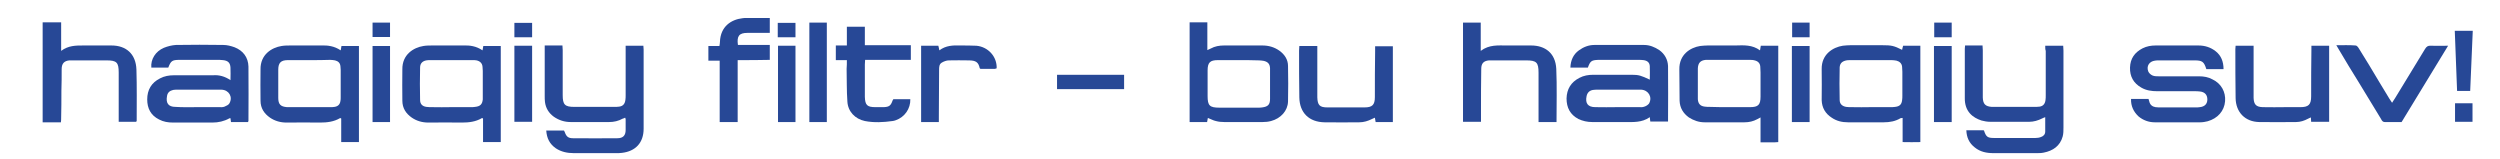 <?xml version="1.0" encoding="utf-8"?>
<!-- Generator: Adobe Illustrator 21.0.0, SVG Export Plug-In . SVG Version: 6.00 Build 0)  -->
<svg version="1.1" id="Слой_1" xmlns="http://www.w3.org/2000/svg" xmlns:xlink="http://www.w3.org/1999/xlink" x="0px" y="0px"
	 viewBox="0 0 973 62" style="enable-background:new 0 0 973 62;" xml:space="preserve">
<style type="text/css">
	.st0{fill:none;}
	.st1{fill:#274896;}
</style>
<title>background</title>
<rect id="canvas_background" x="-184" y="-8" class="st0" width="368" height="70"/>
<title>Layer 1</title>
<g>
	<g>
		<path class="st1" d="M16.6,8.7c2.3,0,4.6,0,7.2,0c0,3.7,0,7.2,0,11.1c2.8-2.1,5.7-2.1,8.6-2.1c3.7,0,7.3,0,11,0
			c5.7,0,9.5,3.3,9.7,9.4c0.2,6.6,0.1,13.3,0.1,19.9c0,0.1-0.1,0.2-0.2,0.4c-2.2,0-4.4,0-6.8,0c0-0.7,0-1.3,0-1.9
			c0-5.8,0-11.5,0-17.3c0-3.9-0.8-4.7-4.7-4.7c-4.4,0-8.7,0-13.1,0c-0.5,0-0.9,0-1.4,0C25,23.7,24,24.7,24,26.9c0,2.8,0,5.6-0.1,8.4
			c0,3.6,0,7.1-0.1,10.7c0,0.5,0,0.9-0.1,1.6c-2.4,0-4.8,0-7.1,0C16.6,34.6,16.6,21.7,16.6,8.7z"/>
		<path class="st1" d="M796,17.8c2.4,0,4.6,0,7,0c0,0.7,0.1,1.3,0.1,1.9c0,10,0,19.9,0,29.9c0,1.2,0,2.4-0.3,3.5
			c-1,3.7-3.8,5.6-7.4,6.3c-0.9,0.2-1.9,0.2-2.8,0.2c-5.6,0-11.2,0-16.8,0c-2.6,0-5.1-0.5-7.2-2.2c-2.2-1.7-3.2-3.9-3.3-6.7
			c2.3,0,4.5,0,6.7,0c0.1,0.1,0.2,0.1,0.2,0.2c0.8,2.4,1.4,2.8,3.9,2.8c5.4,0,10.7,0,16.1,0c0.7,0,1.5-0.1,2.2-0.4
			c0.9-0.3,1.6-1,1.6-2.1c0-1.8,0-3.6,0-5.6c-0.5,0.2-0.9,0.3-1.2,0.5c-1.6,0.8-3.3,1.3-5,1.3c-5.1,0-10.1,0-15.2,0
			c-1.1,0-2.3-0.2-3.4-0.5c-3.4-1.1-6.6-3.5-6.5-8.8c0-6.4,0-12.7,0-19.1c0-0.4,0.1-0.8,0.1-1.3c2.2,0,4.4,0,6.8,0
			c0,0.7,0.1,1.3,0.1,1.9c0,5.7,0,11.3,0,17c0,0.5,0,0.9,0,1.4c0.1,2.5,1,3.4,3.5,3.6c0.7,0,1.4,0,2.1,0c4.7,0,9.4,0,14.2,0
			c0.8,0,1.5,0,2.3-0.1c1.4-0.2,2.1-1.1,2.3-2.5c0.1-0.6,0.1-1.3,0.1-1.9c0-5.8,0-11.5,0-17.3C796,19.3,796,18.6,796,17.8z"/>
		<path class="st1" d="M243.5,17.8c2.4,0,4.6,0,6.9,0c0,0.5,0.1,1,0.1,1.5c0,10.3,0,20.5,0,30.8c0,5.4-3.1,8.8-8.5,9.4
			c-0.7,0.1-1.4,0.1-2.1,0.1c-5.5,0-11.1,0-16.6,0c-2.5,0-4.9-0.5-7-1.9c-2.4-1.7-3.5-3.9-3.7-6.9c2.3,0,4.6,0,6.9,0
			c0.1,0.2,0.2,0.4,0.3,0.6c0.6,1.7,1.3,2.4,3.2,2.4c5.8,0,11.5,0.1,17.3,0c2.2,0,3.2-1.1,3.2-3.2c0-1.4,0-2.8,0-4.2
			c0-0.2-0.1-0.3-0.2-0.6c-0.3,0.2-0.7,0.3-1,0.4c-1.6,0.9-3.4,1.3-5.2,1.3c-5,0-10,0-15,0c-2.4,0-4.6-0.7-6.6-2.1
			c-1.9-1.4-3.1-3.3-3.4-5.7c-0.1-0.8-0.1-1.6-0.1-2.4c0-5.9,0-11.8,0-17.7c0-0.6,0-1.1,0-1.9c2.3,0,4.5,0,6.9,0
			c0,0.6,0.1,1.2,0.1,1.8c0,5.8,0,11.7,0,17.5c0,3.7,0.8,4.6,4.5,4.6c5.2,0,10.4,0,15.6,0c0.6,0,1.3,0,1.9-0.1
			c1.5-0.2,2.2-1.1,2.4-2.6c0.1-0.6,0.1-1.3,0.1-1.9c0-5.8,0-11.5,0-17.3C243.5,19.2,243.5,18.5,243.5,17.8z"/>
		<path class="st1" d="M89.7,31.2c0-1.8,0.1-3.4,0-4.9c-0.1-1.9-1-2.7-2.9-2.9c-0.8-0.1-1.6-0.1-2.4-0.1c-4.5,0-9,0-13.5,0
			c-0.3,0-0.7,0-1,0c-2.9,0-3.4,0.4-4.4,3c-2.2,0-4.4,0-6.6,0c-0.3-3.2,1.6-6.3,4.9-7.7c1.5-0.6,3.1-1,4.7-1.1
			c6.1-0.1,12.2-0.1,18.4,0c1.5,0,3,0.4,4.4,0.9c3.3,1.3,5.3,3.9,5.4,7.5c0.1,7.1,0,14.1,0,21.2c0,0.1-0.1,0.2-0.2,0.4
			c-2.1,0-4.3,0-6.6,0c-0.1-0.5-0.1-1-0.2-1.5c-0.2,0-0.4,0-0.5,0.1c-2,1.1-4.2,1.6-6.5,1.6c-5.1,0-10.3,0-15.4,0
			c-1.9,0-3.7-0.3-5.4-1.2c-3.2-1.6-4.6-4.3-4.6-7.8c0-3.7,1.6-6.5,5-8.2c1.7-0.9,3.5-1.2,5.4-1.2c5.1,0,10.1,0,15.2,0
			C85.2,29.1,87.5,29.7,89.7,31.2z M77.1,41.7C77.1,41.7,77.1,41.7,77.1,41.7c2.7,0,5.4,0,8,0c0.8,0,1.6,0.1,2.3-0.2
			c0.7-0.3,1.6-0.7,1.9-1.3c1.4-2.5-0.2-5.2-3.1-5.3c-0.2,0-0.5,0-0.7,0c-5.5,0-11,0-16.4,0c-0.6,0-1.2,0-1.7,0.1
			c-1.3,0.3-2.2,1-2.4,2.4c-0.5,2.7,0.5,4.2,3.3,4.2C71.1,41.8,74.1,41.7,77.1,41.7z"/>
		<path class="st1" d="M618,26.3c-2.3,0-4.5,0-6.8,0c0.1-2.8,1.1-5.1,3.3-6.7c1.8-1.3,3.8-2.1,6-2.1c6.5,0,12.9,0,19.4,0
			c2.1,0,4.1,0.8,5.9,2c2.1,1.5,3.3,3.7,3.4,6.2c0.1,7.2,0,14.3,0,21.6c-2.3,0-4.5,0-6.9,0c-0.1-0.5-0.1-1-0.2-1.7
			c-3.1,2.2-6.6,1.9-10,1.9c-4.1,0-8.3,0-12.4,0c-1.9,0-3.7-0.4-5.4-1.2c-3.2-1.7-4.6-4.4-4.6-8c0.1-3.6,1.7-6.3,5-8
			c1.7-0.9,3.5-1.2,5.4-1.2c5,0,10,0,15,0c2.7,0,3.6,0.3,7,1.9c0-1.8,0.1-3.6,0-5.3c-0.1-1.4-1-2.1-2.4-2.3
			c-0.7-0.1-1.4-0.1-2.1-0.1c-4.9,0-9.8,0-14.7,0c-0.3,0-0.6,0-0.9,0C619.4,23.4,618.9,23.8,618,26.3z M629.5,41.7
			C629.5,41.7,629.5,41.7,629.5,41.7c2.7,0,5.5,0,8.2,0c0.8,0,1.6,0.1,2.3-0.2c0.7-0.2,1.4-0.7,1.8-1.2c1.4-2.5-0.2-5.2-3-5.4
			c-0.3,0-0.7,0-1,0c-5.3,0-10.6,0-15.9,0c-0.6,0-1.3,0-1.9,0.1c-1.3,0.2-2.2,1-2.5,2.4c-0.6,2.8,0.5,4.3,3.4,4.3
			C623.7,41.8,626.6,41.7,629.5,41.7z"/>
		<path class="st1" d="M470.1,45.9c-0.1,0.6-0.2,1-0.3,1.6c-2.3,0-4.5,0-6.8,0c0-12.9,0-25.7,0-38.8c1.1,0,2.3,0,3.4,0
			c1.1,0,2.2,0,3.5,0c0,3.6,0,7.1,0,10.8c0.6-0.3,0.9-0.4,1.3-0.6c1.6-0.9,3.4-1.2,5.2-1.2c5,0,9.9,0,14.9,0c2.4,0,4.6,0.6,6.6,2
			c2.1,1.5,3.4,3.5,3.4,6c0.1,4.6,0.1,9.2,0,13.8c-0.1,3.6-2.8,6.6-6.6,7.6c-1.1,0.3-2.2,0.4-3.3,0.4c-5,0-9.9,0-14.9,0
			c-1.1,0-2.2-0.1-3.3-0.4C472.2,46.9,471.2,46.3,470.1,45.9z M482.2,23.4c-2.7,0-5.5,0-8.2,0c-3,0-4,0.9-4,4c0,3.3,0,6.6,0,10
			c0,3.7,0.8,4.5,4.6,4.5c5,0,10,0,15,0c0.6,0,1.2,0,1.7-0.1c2.2-0.3,3-1.1,3-3.3c0-2,0-4.1,0-6.1c0-2,0-4,0-5.9
			c-0.1-1.6-0.8-2.4-2.4-2.8c-0.6-0.1-1.3-0.2-1.9-0.2C487.4,23.4,484.8,23.4,482.2,23.4z"/>
		<path class="st1" d="M187.8,19.6c0.1-0.7,0.2-1.2,0.3-1.7c2.2,0,4.5,0,6.8,0c0,12.5,0,24.8,0,37.4c-2.3,0-4.5,0-6.9,0
			c0-3.1,0-6.2,0-9.2c-0.3-0.1-0.4-0.2-0.5-0.1c-2.4,1.4-5,1.7-7.7,1.7c-4.4-0.1-8.7,0-13.1,0c-2.3,0-4.5-0.6-6.4-1.9
			c-2.3-1.6-3.7-3.7-3.7-6.6c-0.1-4.1,0-8.2,0-12.2c-0.1-5.8,4.4-8.5,8.2-9.1c1.2-0.2,2.4-0.2,3.7-0.2c3.9,0,7.8,0,11.7,0
			C182.8,17.6,185.3,17.9,187.8,19.6z M175.7,41.7c2.5,0,5,0,7.5,0c0.6,0,1.2,0,1.7-0.1c2-0.2,2.8-1,3-2.9c0-0.3,0-0.7,0-1
			c0-3.4,0-6.8,0-10.1c0-0.5-0.1-1-0.1-1.6c-0.1-1.4-1-2.2-2.3-2.5c-0.5-0.1-1-0.1-1.6-0.1c-5.5,0-10.9,0-16.4,0
			c-0.5,0-1.1,0-1.6,0.1c-1.5,0.3-2.4,1.2-2.4,2.8c-0.1,4.2-0.1,8.4,0,12.6c0,1.6,0.9,2.5,2.5,2.7c0.7,0.1,1.4,0.1,2.1,0.1
			C170.7,41.8,173.2,41.7,175.7,41.7z"/>
		<path class="st1" d="M740.7,17.8c2.2,0,4.4,0,6.7,0c0,12.5,0,24.9,0,37.5c-2.2,0-4.5,0.1-6.9,0c0-3.2,0-6.2,0-9.4
			c-0.4,0.1-0.6,0-0.8,0.1c-2,1.2-4.2,1.6-6.5,1.6c-4.7,0-9.3,0-14,0c-2.3,0-4.4-0.5-6.3-1.8c-2.5-1.6-3.8-3.9-3.9-6.8
			c0-4,0.1-8,0-12.1c-0.1-5.8,4.4-8.5,8.2-9.1c1-0.1,2-0.2,3-0.2c4.1,0,8.3,0,12.4,0c3.6,0,4.5,0.2,7.7,1.8
			C740.4,18.9,740.5,18.4,740.7,17.8z M728.2,41.7c2.5,0,5,0,7.5,0c0.6,0,1.3,0,1.9-0.1c1.7-0.2,2.5-0.9,2.7-2.6
			c0.1-0.6,0.1-1.2,0.1-1.7c0-3.1,0-6.3,0-9.4c0-0.6-0.1-1.3-0.1-1.9c-0.1-1.3-1-2.1-2.2-2.4c-0.6-0.1-1.3-0.2-1.9-0.2
			c-5.3,0-10.6,0-15.9,0c-0.7,0-1.4,0-2.1,0.2c-1.4,0.4-2.1,1.2-2.2,2.6c-0.1,4.2-0.1,8.5,0,12.7c0,1.5,0.9,2.4,2.5,2.7
			c0.7,0.1,1.4,0.1,2.1,0.1C723.2,41.8,725.7,41.7,728.2,41.7z"/>
		<path class="st1" d="M685,19.6c0.1-0.8,0.2-1.3,0.3-1.8c2.3,0,4.5,0,6.8,0c0,12.5,0,24.9,0,37.5c-0.5,0-1,0.1-1.5,0.1
			c-1.7,0-3.5,0-5.4,0c0-3.3,0-6.4,0-9.7c-0.6,0.3-1,0.5-1.3,0.7c-1.5,0.8-3.1,1.2-4.9,1.2c-5.2,0-10.4,0-15.6,0
			c-2.2,0-4.2-0.7-6.1-1.9c-2.2-1.6-3.5-3.7-3.6-6.5c-0.1-4.1,0-8.2-0.1-12.2c-0.1-5.8,4.3-8.5,8.1-9.1c1-0.1,2-0.2,3-0.2
			c3.6,0,7.1,0,10.7,0C678.8,17.6,682,17.4,685,19.6z M673.1,41.7c2.7,0,5.4,0,8,0c3.2,0,4.1-0.9,4.1-4.1c0-3.1,0-6.3,0-9.4
			c0-0.8-0.1-1.5-0.1-2.3c-0.1-1.3-0.9-2.1-2.2-2.4c-0.7-0.2-1.4-0.2-2.1-0.2c-5.2,0-10.4,0-15.5,0c-0.5,0-0.9,0-1.4,0
			c-2.1,0.2-3,1.2-3.1,3.3c0,2,0,4,0,5.9c0,2,0,4.1,0,6.1c0.1,1.7,0.9,2.7,2.7,2.9c0.6,0.1,1.3,0.1,1.9,0.1
			C667.9,41.7,670.5,41.7,673.1,41.7z"/>
		<path class="st1" d="M132.6,19.6c0.1-0.7,0.2-1.2,0.3-1.7c2.2,0,4.5,0,6.8,0c0,12.5,0,24.9,0,37.4c-2.3,0-4.5,0-6.9,0
			c0-3.1,0-6.2,0-9.2c-0.3-0.1-0.4-0.2-0.5-0.1c-2.4,1.4-5,1.7-7.7,1.7c-4.4-0.1-8.7,0-13.1,0c-2.3,0-4.5-0.6-6.4-1.9
			c-2.3-1.6-3.7-3.7-3.7-6.6c-0.1-4.1,0-8.2,0-12.2c-0.1-5.8,4.4-8.5,8.2-9.1c1.2-0.2,2.4-0.2,3.7-0.2c3.9,0,7.8,0,11.7,0
			C127.5,17.6,130.1,17.9,132.6,19.6z M120.6,23.4C120.6,23.4,120.6,23.4,120.6,23.4c-2.9,0-5.7,0-8.6,0c-2.7,0-3.7,1.1-3.7,3.7
			c0,3.7,0,7.3,0,11c0,2.5,0.9,3.4,3.4,3.6c0.3,0,0.6,0,0.9,0c5.3,0,10.6,0,15.9,0c0.6,0,1.2,0,1.7-0.1c1.3-0.2,2.1-0.9,2.3-2.3
			c0.1-0.5,0.1-0.9,0.1-1.4c0-3.6,0-7.1,0-10.7c0-0.5-0.1-0.9-0.1-1.4c-0.1-1.3-0.9-2-2.1-2.3c-0.6-0.1-1.3-0.2-1.9-0.2
			C125.9,23.4,123.2,23.4,120.6,23.4z"/>
		<path class="st1" d="M829.4,38.5c2.3,0,4.5,0,6.8,0c0.1,0.3,0.2,0.7,0.3,1c0.3,1.3,1.2,2,2.4,2.2c0.7,0.1,1.4,0.1,2.1,0.1
			c4.5,0,9,0,13.5,0c0.6,0,1.2,0,1.7-0.1c1.9-0.2,2.9-1.3,2.9-3c0-1.8-1-2.9-2.9-3.1c-0.7-0.1-1.4-0.1-2.1-0.1c-4.8,0-9.7,0-14.5,0
			c-2.2,0-4.3-0.3-6.2-1.4c-3-1.7-4.5-4.3-4.4-7.8c0.1-3.5,1.8-5.9,4.9-7.5c1.6-0.8,3.3-1.1,5.1-1.1c5.5,0,11.1,0,16.6,0
			c2.5,0,4.8,0.7,6.8,2.3c2,1.6,3,3.9,3,6.9c-1.1,0-2.3,0-3.4,0c-1.1,0-2.2,0-3.3,0c-0.9-2.9-1.6-3.4-4.6-3.4c-4.6,0-9.2,0-13.8,0
			c-0.5,0-1.1,0-1.6,0.1c-2.2,0.3-3.4,2.1-2.6,4.2c0.3,0.7,1,1.3,1.7,1.6c0.7,0.3,1.6,0.3,2.4,0.3c5.2,0,10.5,0,15.7,0
			c1.8,0,3.6,0.3,5.2,1.2c3.4,1.6,5.2,4.9,4.9,8.5c-0.3,3.8-2.9,6.7-6.8,7.8c-0.9,0.2-1.8,0.4-2.8,0.4c-5.9,0-11.9,0-17.8,0
			c-2.3,0-4.5-0.8-6.3-2.3C830.4,43.5,829.3,41.3,829.4,38.5z"/>
		<path class="st1" d="M605.8,47.5c-2.4,0-4.5,0-7,0c0-0.7,0-1.3,0-1.9c0-5.8,0-11.5,0-17.3c0-4-0.8-4.8-4.8-4.8
			c-4.3,0-8.6,0-12.9,0c-0.5,0-1.1,0-1.6,0c-2.1,0.2-3,1.2-3,3.3c-0.1,5.5-0.1,11-0.1,16.4c0,1.4,0,2.8,0,4.2c-2.4,0-4.6,0-7,0
			c0-12.9,0-25.7,0-38.6c2.2,0,4.4,0,6.9,0c0,3.5,0,7,0,11c3.3-2.5,6.8-2.1,10.2-2.1c3.1,0,6.3,0,9.4,0c5.5,0,9.5,3,9.8,9.1
			C606,33.7,605.8,40.5,605.8,47.5z"/>
		<path class="st1" d="M899.5,47.4c0-0.5-0.1-1-0.1-1.7c-0.4,0.2-0.8,0.3-1.1,0.5c-1.5,0.8-3,1.3-4.7,1.3c-4.8,0-9.6,0.1-14.3,0
			c-5.5-0.1-9.1-3.8-9.2-9.3c-0.1-6.3-0.1-12.7-0.1-19.1c0-0.4,0.1-0.8,0.1-1.3c2.3,0,4.5,0,7,0c0,0.7,0,1.4,0,2
			c0,5.5,0,11.1,0,16.6c0,0.6,0,1.2,0,1.7c0.1,2.6,1,3.5,3.5,3.6c3,0.1,6.1,0,9.1,0c1.9,0,3.7,0,5.6,0c3.2,0,4.2-1,4.2-4.2
			c0-6.1,0-12.1,0.1-18.2c0-0.5,0-0.9,0-1.5c2.3,0,4.6,0,6.9,0c0,9.8,0,19.6,0,29.6C904.1,47.4,901.9,47.4,899.5,47.4z"/>
		<path class="st1" d="M542.1,47.5c-2.3,0-4.4,0-6.7,0c-0.1-0.5-0.2-1.1-0.3-1.7c-0.4,0.2-0.7,0.3-1.1,0.5c-1.6,0.8-3.2,1.3-5,1.3
			c-4.5,0-9,0.1-13.5,0c-6-0.1-9.7-3.7-9.8-9.7c-0.1-6.1-0.1-12.1-0.1-18.2c0-0.6,0.1-1.1,0.1-1.8c2.3,0,4.5,0,7,0
			c0,0.6,0,1.2,0,1.8c0,5.5,0,11.1,0,16.6c0,0.5,0,1,0,1.6c0.1,3,0.9,3.9,3.9,3.9c4.8,0,9.7,0,14.5,0c3,0,4-1,4-4
			c0-5.9,0-11.9,0.1-17.8c0-0.6,0-1.3,0-2c2.3,0,4.6,0,6.9,0C542.1,27.7,542.1,37.5,542.1,47.5z"/>
		<path class="st1" d="M329.6,23.4c-1.6,0-2.9,0-4.3,0c0-1.9,0-3.7,0-5.7c1.4,0,2.8,0,4.3,0c0-2.5,0-4.8,0-7.3c2.4,0,4.5,0,7,0
			c0,2.3,0,4.7,0,7.2c6.1,0,12,0,17.9,0c0,2,0,3.7,0,5.7c-5.9,0-11.8,0-17.8,0c0,0.7-0.1,1.2-0.1,1.8c0,4,0,8,0,12.1
			c0,0.2,0,0.3,0,0.5c0.1,3.2,0.9,4,4.1,4c1.1,0,2.2,0,3.3,0c2.1-0.1,2.7-0.6,3.4-2.6c0.1-0.2,0.2-0.3,0.3-0.5c2.2,0,4.4,0,6.6,0
			c0.1,3.7-2.2,7-5.7,8.2c-0.4,0.1-0.8,0.3-1.2,0.3c-3.6,0.5-7.2,0.7-10.8,0c-3.8-0.8-6.6-3.7-6.8-7.6c-0.3-4.2-0.2-8.5-0.3-12.7
			C329.6,25.7,329.6,24.7,329.6,23.4z"/>
		<path class="st1" d="M934.7,47.5c-2.2,0-4.4,0-6.5,0c-0.9,0-1.2-0.6-1.5-1.2c-2.9-4.8-5.8-9.5-8.7-14.3c-2.6-4.2-5.2-8.4-7.7-12.7
			c-0.3-0.5-0.6-1-1-1.7c2.7,0,5.1-0.1,7.5,0.1c0.5,0,1,0.7,1.3,1.2c2.7,4.3,5.3,8.6,7.9,13c1.3,2.2,2.7,4.4,4,6.6
			c0.3,0.5,0.6,0.9,1,1.5c0.4-0.7,0.8-1.2,1.1-1.7c3.9-6.4,7.8-12.8,11.7-19.2c0.6-1,1.2-1.4,2.3-1.3c2.1,0.1,4.2,0,6.7,0
			C946.7,27.8,940.7,37.6,934.7,47.5z"/>
		<path class="st1" d="M287.1,23.4c0,8.1,0,16,0,24.1c-2.4,0-4.6,0-7,0c0-7.9,0-15.8,0-23.9c-1.5,0-2.9,0-4.4,0c0-1.9,0-3.7,0-5.7
			c1.4,0,2.8,0,4.3,0c0.1-0.7,0.2-1.1,0.2-1.6c0.2-6.1,4.5-8.7,8.7-9.2C289.4,7,290,7,290.6,7c3,0,5.9,0,9,0c0,1.9,0,3.8,0,5.8
			c-0.7,0-1.5,0-2.2,0c-2.2,0-4.3,0-6.5,0c-3.2,0-4.2,1.2-3.7,4.7c4.1,0,8.2,0,12.4,0c0,2,0,3.8,0,5.8
			C295.6,23.4,291.4,23.4,287.1,23.4z"/>
		<path class="st1" d="M365.4,47.5c-2.4,0-4.6,0-6.9,0c0-9.9,0-19.7,0-29.7c2.3,0,4.4,0,6.7,0c0.1,0.5,0.3,1.1,0.4,1.8
			c2.5-1.9,5.3-2,8.1-1.9c2.1,0,4.2,0,6.3,0.1c4.6,0.4,8.1,4.3,7.9,8.8c-0.2,0-0.4,0.1-0.6,0.2c-1.9,0-3.8,0-5.7,0
			c-0.2-0.2-0.3-0.2-0.3-0.3c-0.5-2.3-1.5-3-4.3-3c-2.6,0-5.1-0.1-7.7,0c-0.9,0-2,0.4-2.8,0.9c-1,0.6-1,1.8-1,2.8
			c0,6.1-0.1,12.2-0.1,18.3C365.4,46.1,365.4,46.8,365.4,47.5z"/>
		<path class="st1" d="M315,8.8c2.3,0,4.5,0,6.8,0c0,12.9,0,25.7,0,38.7c-2.3,0-4.5,0-6.8,0C315,34.5,315,21.7,315,8.8z"/>
		<path class="st1" d="M704.3,47.5c-2.3,0-4.5,0-6.9,0c0-9.9,0-19.7,0-29.6c2.3,0,4.5,0,6.9,0C704.3,27.7,704.3,37.5,704.3,47.5z"/>
		<path class="st1" d="M302.8,17.8c2.3,0,4.5,0,6.8,0c0,9.9,0,19.8,0,29.7c-2.3,0-4.5,0-6.8,0C302.8,37.6,302.8,27.7,302.8,17.8z"/>
		<path class="st1" d="M759.6,47.5c-2.4,0-4.6,0-6.9,0c0-9.9,0-19.7,0-29.6c2.3,0,4.5,0,6.9,0C759.6,27.7,759.6,37.5,759.6,47.5z"/>
		<path class="st1" d="M207.1,17.8c0,9.9,0,19.7,0,29.6c-2.3,0-4.5,0-6.9,0c0-9.9,0-19.7,0-29.6C202.5,17.8,204.8,17.8,207.1,17.8z"
			/>
		<path class="st1" d="M151.8,47.5c-2.3,0-4.5,0-6.8,0c0-9.9,0-19.7,0-29.6c2.3,0,4.5,0,6.8,0C151.8,27.7,151.8,37.5,151.8,47.5z"/>
		<path class="st1" d="M411.4,34.7c0-1.9,0-3.7,0-5.6c8.7,0,17.3,0,26.1,0c0,1.8,0,3.7,0,5.6C428.8,34.7,420.1,34.7,411.4,34.7z"/>
		<path class="st1" d="M955.4,12c2.5,0,4.7,0,7,0c-0.3,7.8-0.7,15.6-1,23.4c-1.7,0-3.3,0-5.1,0C956,27.6,955.7,19.9,955.4,12z"/>
		<path class="st1" d="M955.5,40.2c2.3,0,4.5,0,6.8,0c0,2.4,0,4.8,0,7.2c-2.3,0-4.4,0-6.8,0C955.5,45.1,955.5,42.8,955.5,40.2z"/>
		<path class="st1" d="M151.8,8.8c0,1.9,0,3.7,0,5.6c-2.3,0-4.5,0-6.8,0c0-1.8,0-3.7,0-5.6C147.2,8.8,149.4,8.8,151.8,8.8z"/>
		<path class="st1" d="M200.2,14.5c0-2,0-3.7,0-5.6c2.3,0,4.5,0,6.9,0c0,1.9,0,3.7,0,5.6C204.8,14.5,202.6,14.5,200.2,14.5z"/>
		<path class="st1" d="M302.7,14.5c0-2,0-3.7,0-5.6c2.3,0,4.5,0,6.9,0c0,1.9,0,3.7,0,5.6C307.3,14.5,305.1,14.5,302.7,14.5z"/>
		<path class="st1" d="M697.5,8.8c2.3,0,4.5,0,6.8,0c0,1.9,0,3.7,0,5.7c-2.3,0-4.5,0-6.8,0C697.5,12.6,697.5,10.8,697.5,8.8z"/>
		<path class="st1" d="M752.8,8.8c2.3,0,4.5,0,6.8,0c0,1.9,0,3.7,0,5.7c-2.3,0-4.4,0-6.8,0C752.8,12.6,752.8,10.8,752.8,8.8z"/>
	</g>
</g>
</svg>
